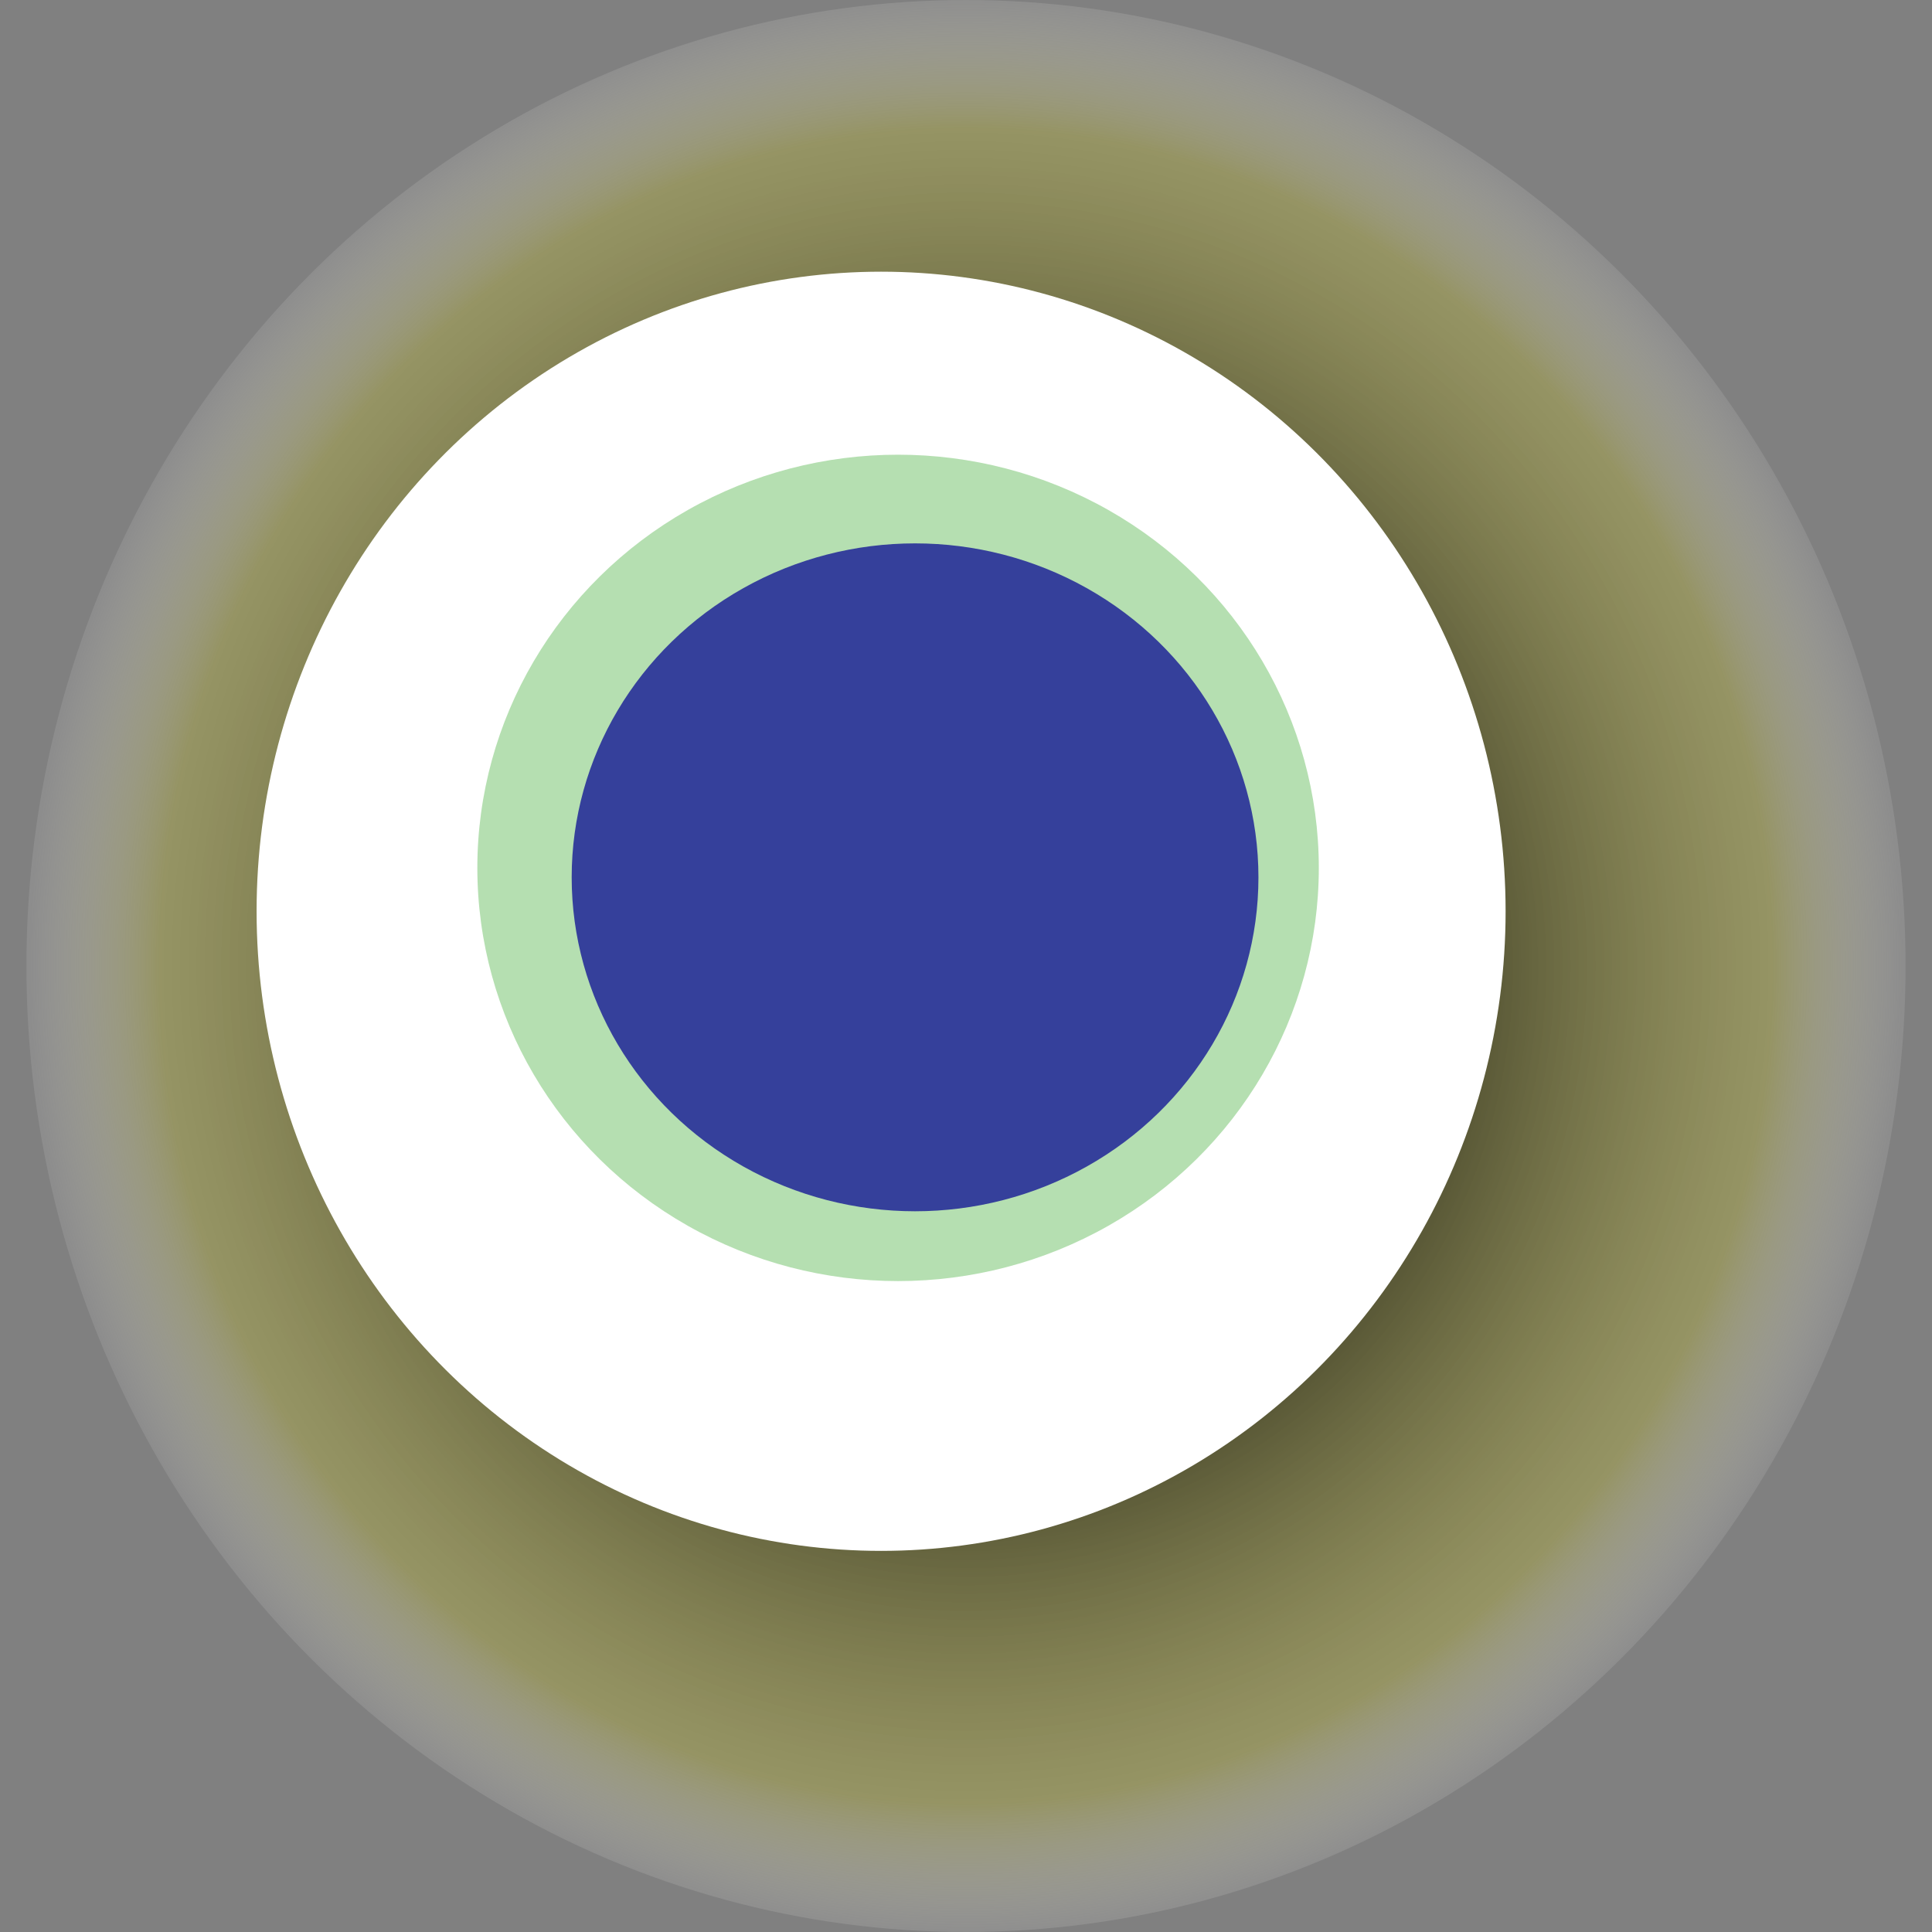 <svg width="1024" height="1024" xmlns="http://www.w3.org/2000/svg"><rect width="100%" height="100%" fill="#808080" stroke="none"/><g><title>0x762e472b0fb034f3c6507179fe0afcf0ceffe219</title><ellipse ry="512" rx="498" cy="512" cx="512" fill="url(#e_1_g)"/><ellipse ry="339" rx="331" cy="483" cx="467" fill="#FFF"/><ellipse ry="219" rx="223" cy="460" cx="476" fill="rgba(72,175,61,0.4)"/><ellipse ry="177" rx="182" cy="465" cx="485" fill="rgba(22, 24, 150, 0.8)"/><animateTransform attributeName="transform" begin="0s" dur="26s" type="rotate" from="360 512 512" to="0 512 512" repeatCount="indefinite"/><defs><radialGradient id="e_1_g"><stop offset="30%" stop-color="#000"/><stop offset="86%" stop-color="rgba(171,168,72,0.5)"/><stop offset="100%" stop-color="rgba(255,255,255,0.1)"/></radialGradient></defs></g></svg>